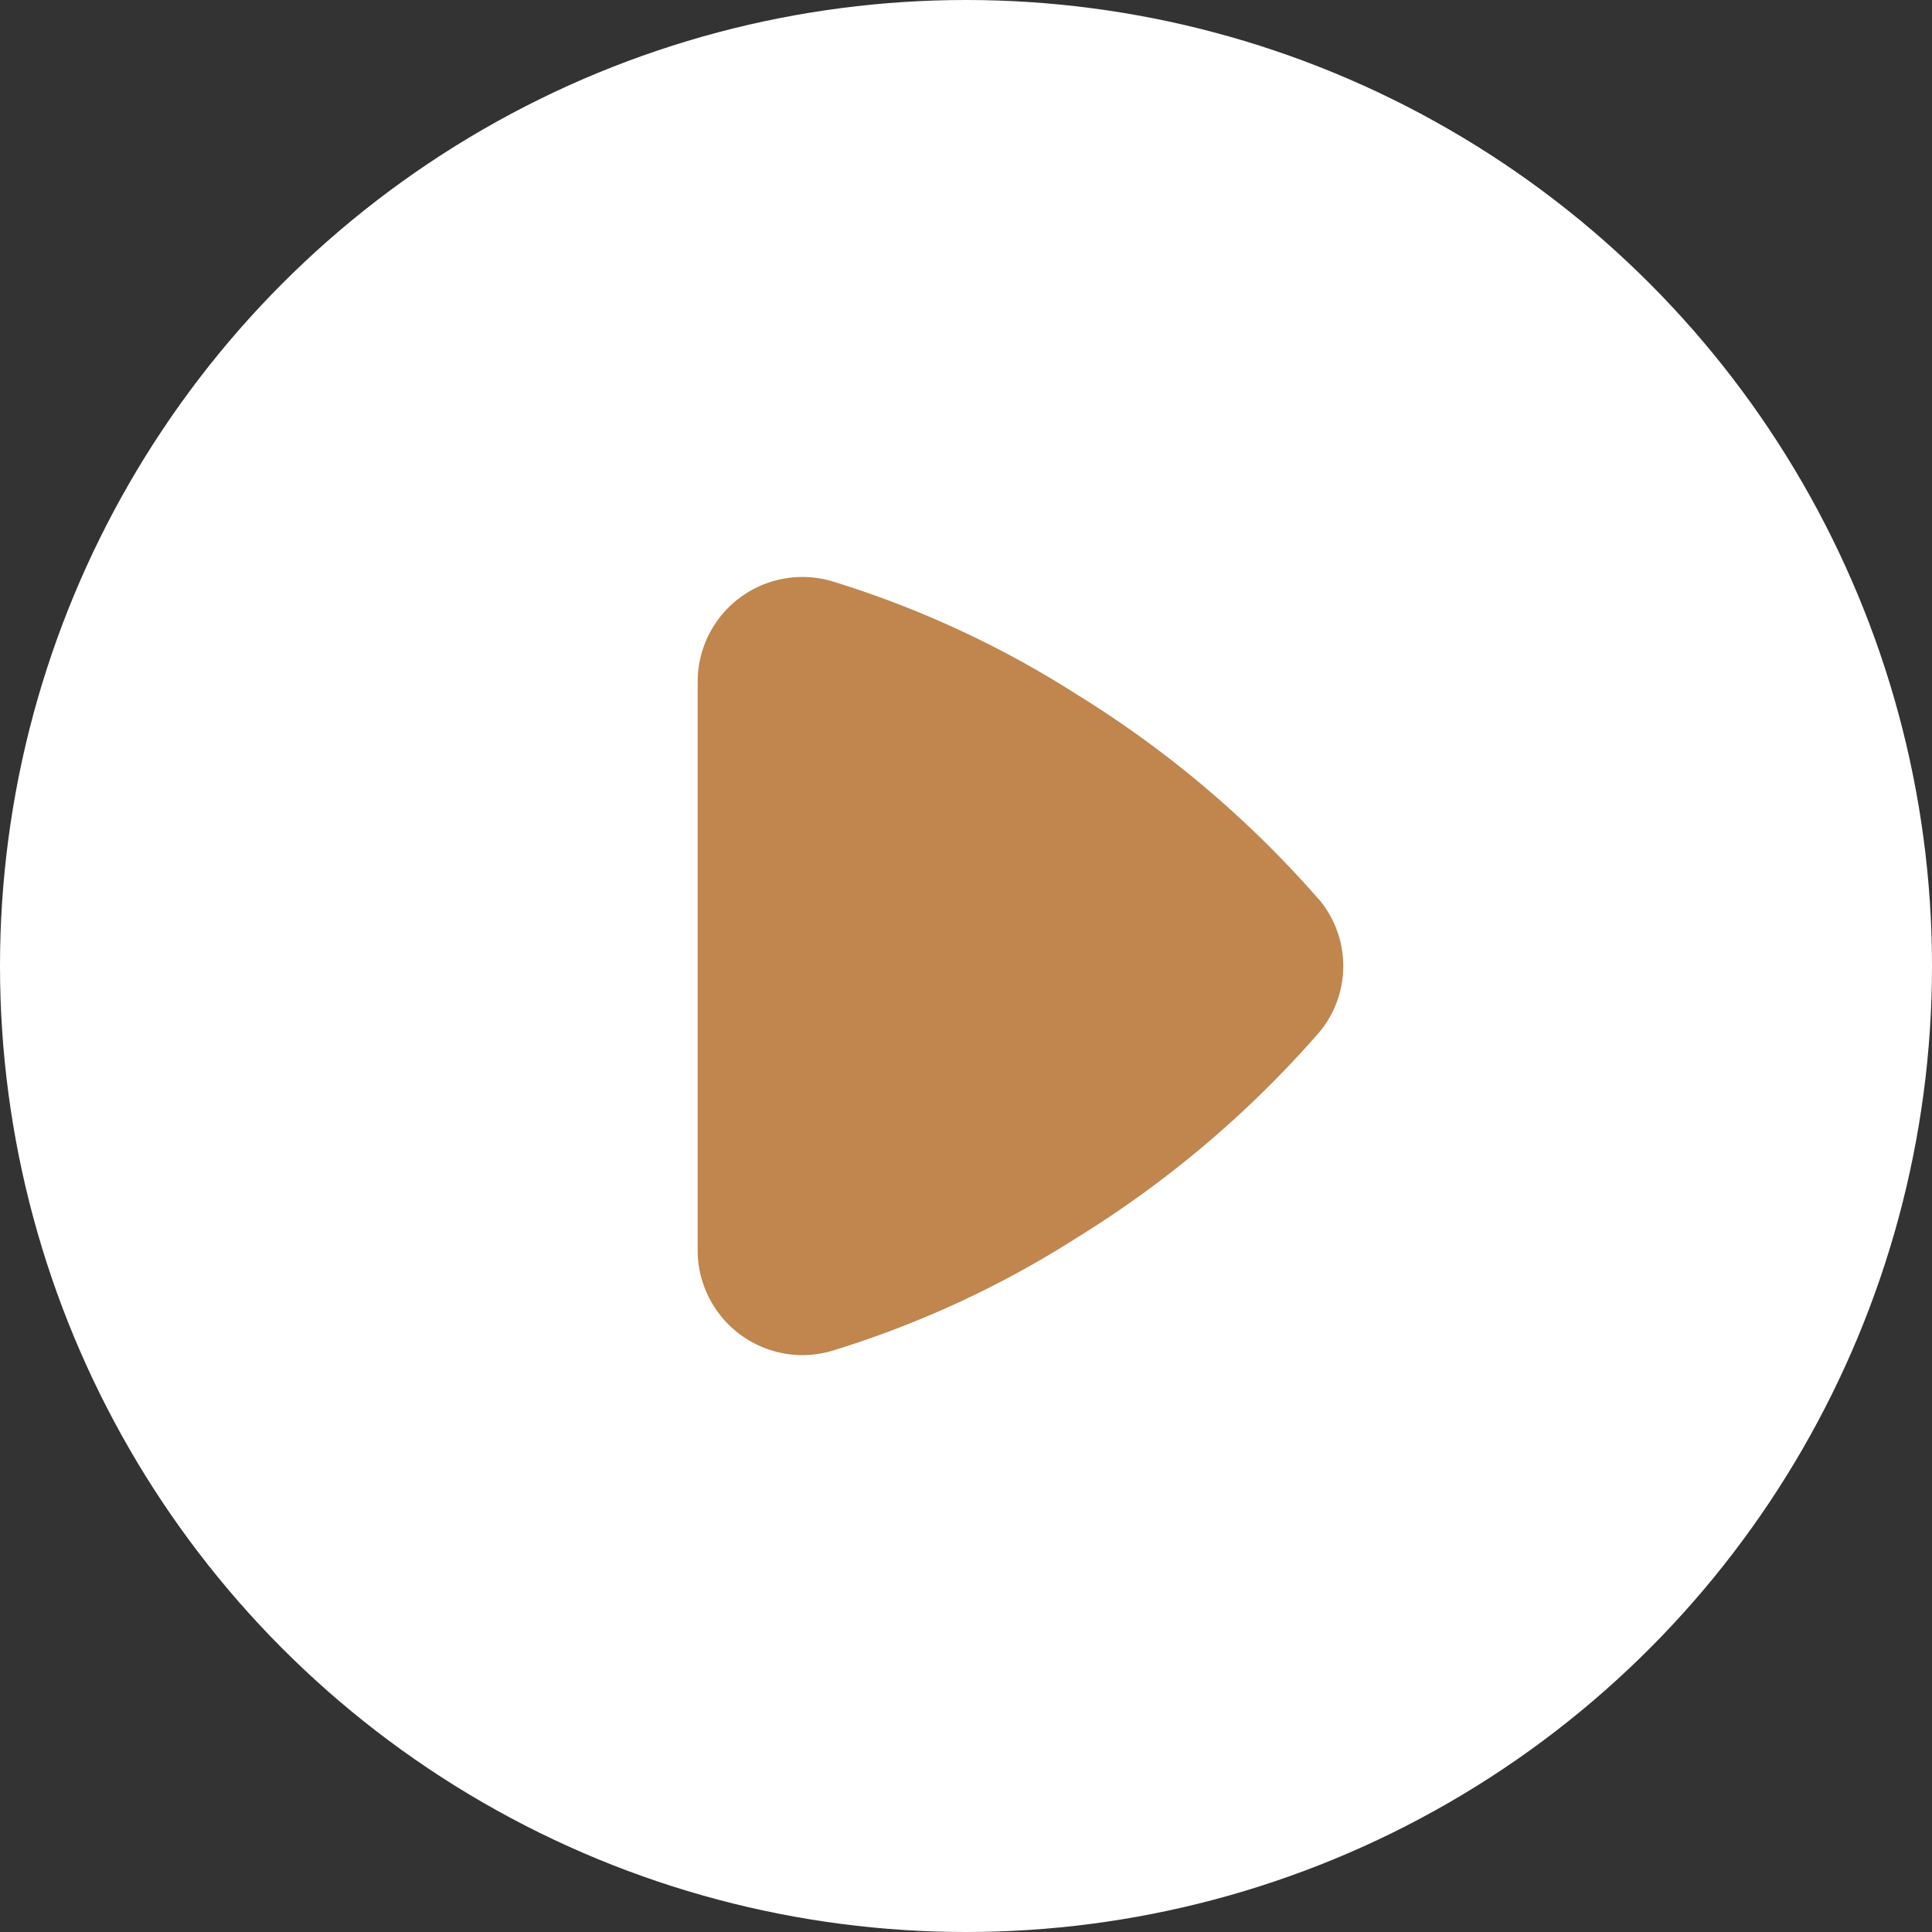 <svg xmlns="http://www.w3.org/2000/svg" width="36" height="36" viewBox="0 0 36 36">
  <rect x="0" y="0" width="36" height="36" fill="#333333" stroke="none"/>
  <g id="Groupe_4609" data-name="Groupe 4609" transform="translate(-2846 -2580)">
    <circle id="Ellipse_24" data-name="Ellipse 24" cx="18" cy="18" r="18" transform="translate(2846 2580)" fill="#fff"/>
    <path id="jouer_1_" data-name="jouer (1)" d="M14.442,7a19.732,19.732,0,0,0-4.5-3.809A18.593,18.593,0,0,0,5.382,1.081,1.952,1.952,0,0,0,2.874,2.954V13.545A1.956,1.956,0,0,0,4.821,15.5a1.987,1.987,0,0,0,.562-.082A18.593,18.593,0,0,0,9.94,13.312a19.731,19.731,0,0,0,4.5-3.809,1.927,1.927,0,0,0,0-2.508Z" transform="translate(2856.126 2589.751)" fill="#c0864d"/>
  </g>
</svg>
